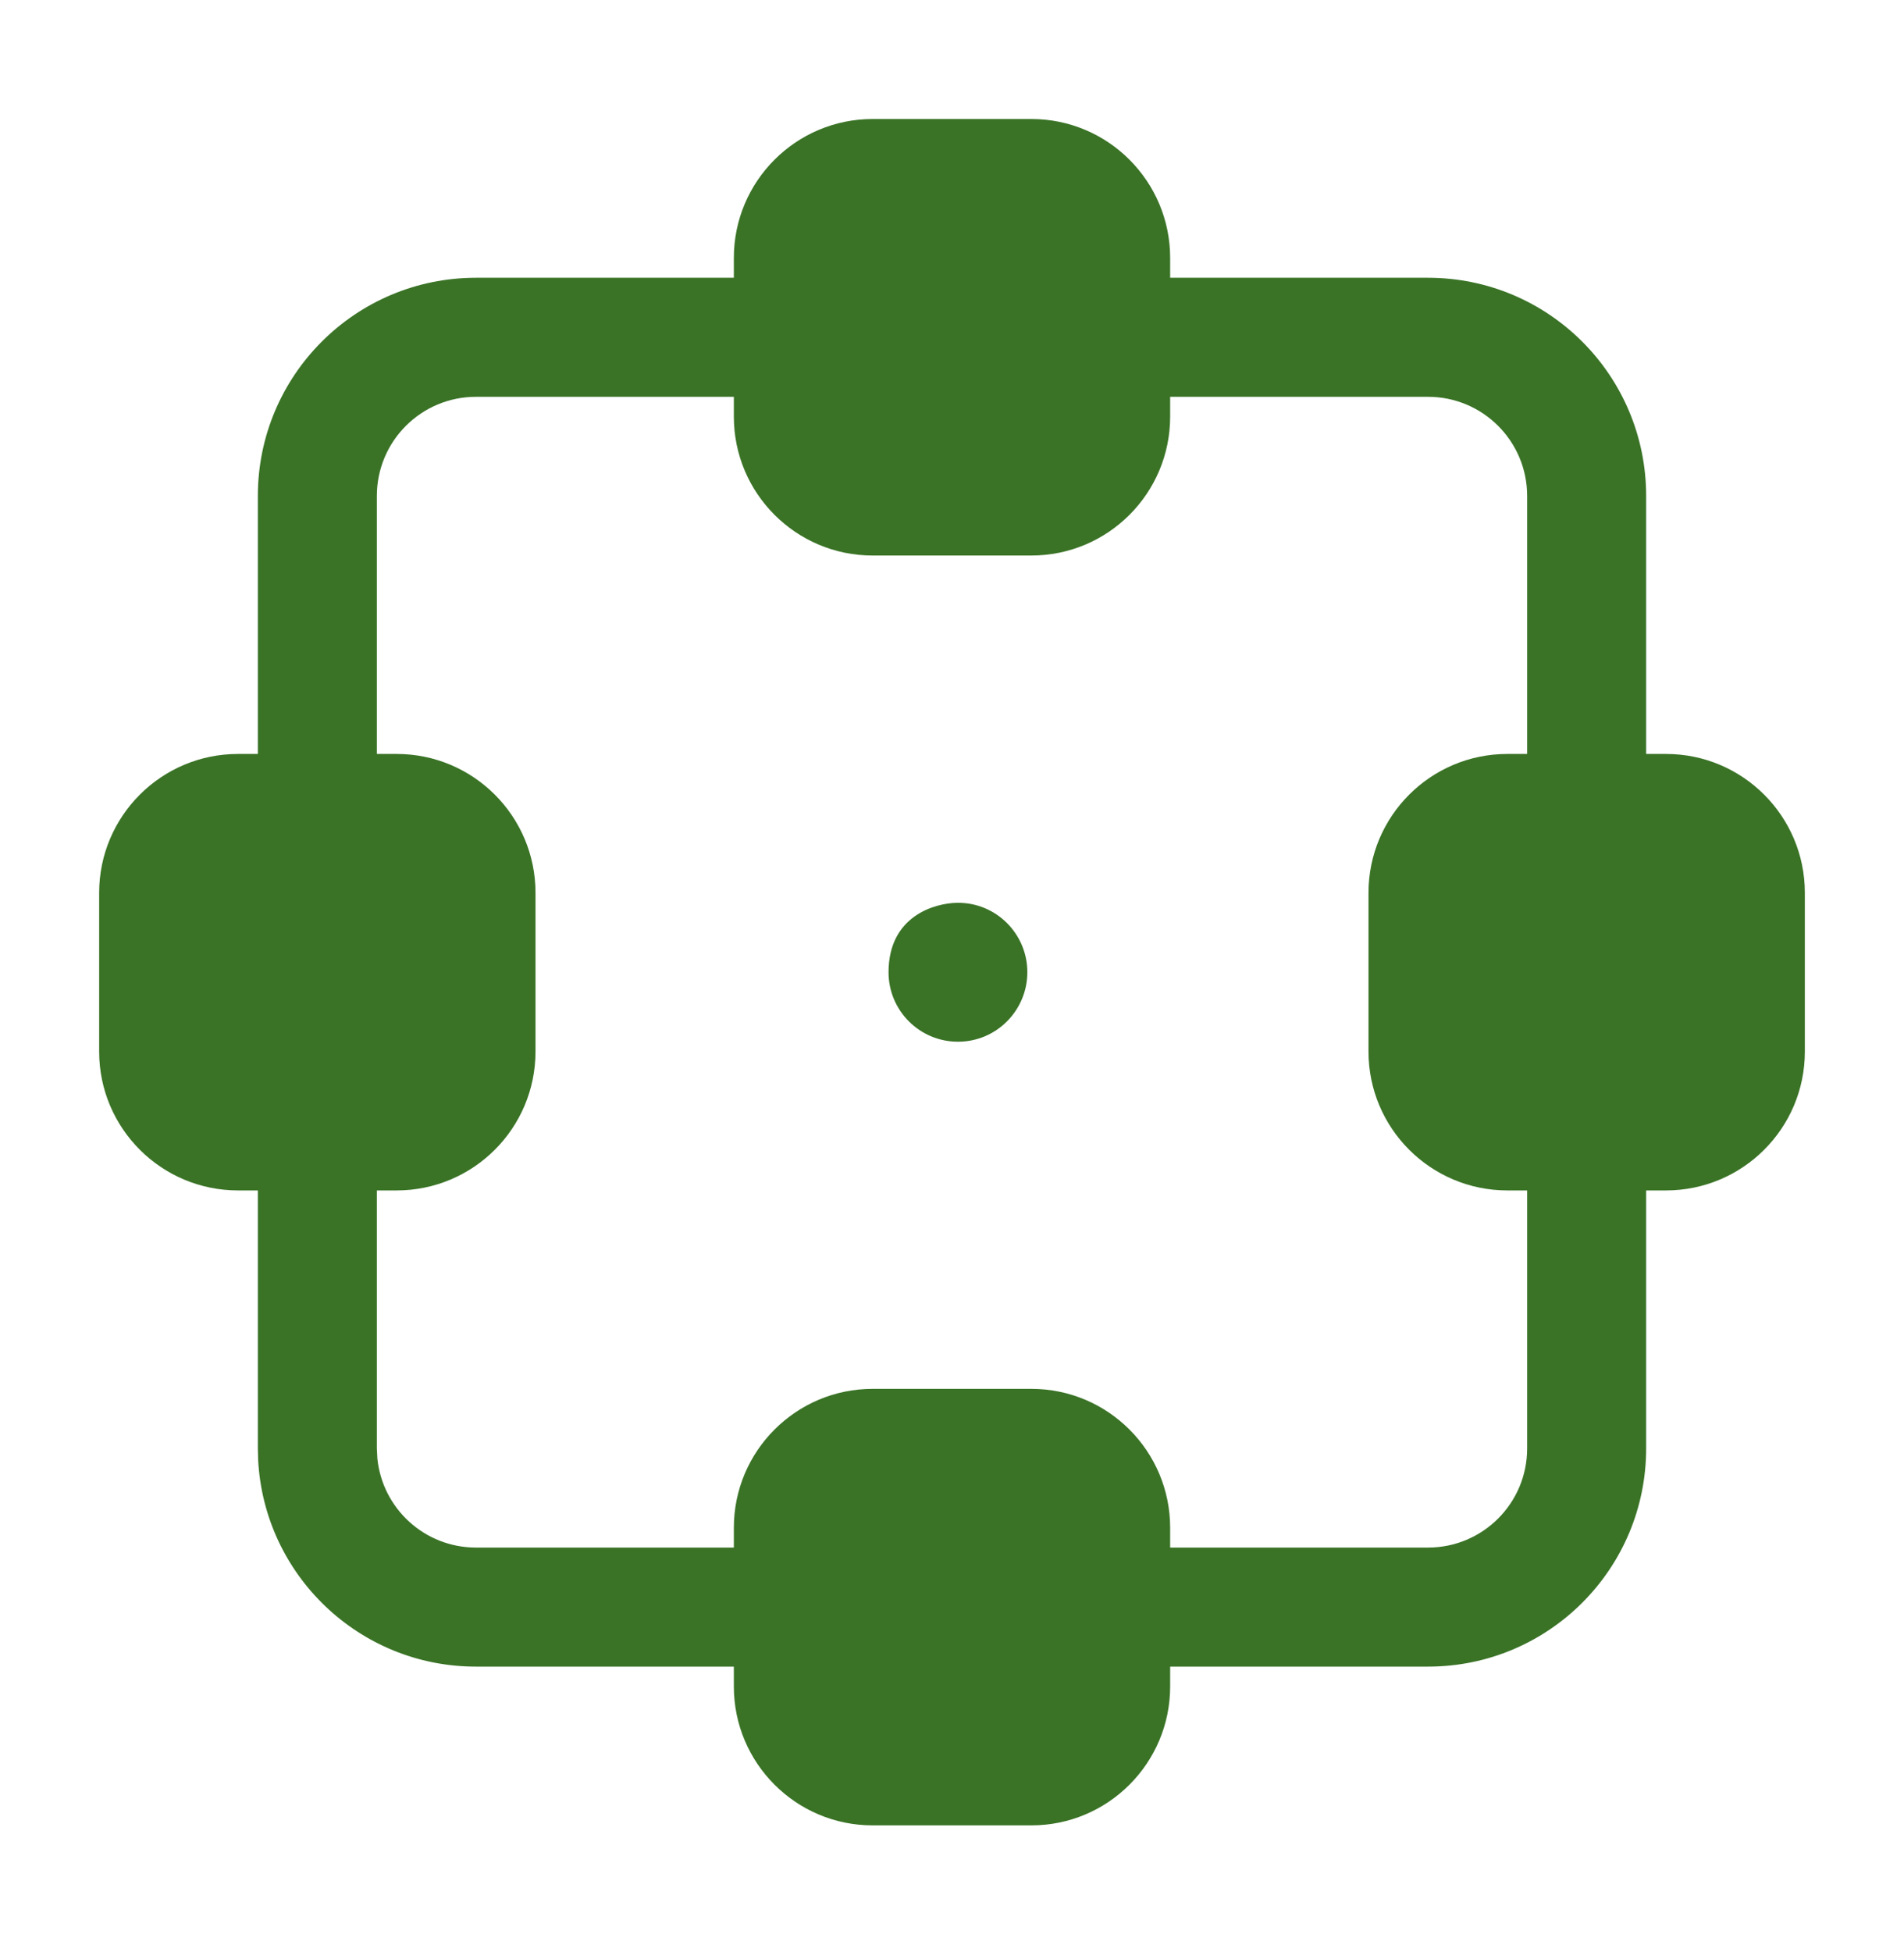 <svg width="40" height="41" viewBox="0 0 40 41" fill="none" xmlns="http://www.w3.org/2000/svg">
<path d="M21.667 2.499C23.277 2.499 24.583 3.806 24.583 5.416V5.833H30C32.532 5.833 34.583 7.884 34.583 10.416V15.833H35C36.61 15.833 37.917 17.139 37.917 18.749V22.083C37.917 23.694 36.61 24.999 35 24.999H34.583V30.416C34.583 32.948 32.532 34.999 30 34.999H24.583V35.416C24.583 37.026 23.277 38.333 21.667 38.333H18.333C16.723 38.333 15.417 37.026 15.417 35.416V34.999H10C7.547 34.999 5.546 33.075 5.423 30.653L5.417 30.416V24.999H5C3.39 24.999 2.083 23.694 2.083 22.083V18.749C2.083 17.139 3.39 15.833 5 15.833H5.417V10.416C5.417 7.884 7.468 5.833 10 5.833H15.417V5.416C15.417 3.806 16.723 2.499 18.333 2.499H21.667ZM10 8.333C8.849 8.333 7.917 9.265 7.917 10.416V15.833H8.333C9.943 15.833 11.25 17.139 11.25 18.749V22.083C11.25 23.694 9.943 24.999 8.333 24.999H7.917V30.416L7.928 30.629C8.034 31.68 8.921 32.499 10 32.499H15.417V32.083C15.417 30.473 16.723 29.166 18.333 29.166H21.667C23.277 29.166 24.583 30.473 24.583 32.083V32.499H30C31.151 32.499 32.083 31.568 32.083 30.416V24.999H31.667C30.057 24.999 28.75 23.694 28.75 22.083V18.749C28.75 17.139 30.057 15.833 31.667 15.833H32.083V10.416C32.083 9.265 31.151 8.333 30 8.333H24.583V8.749C24.583 10.36 23.277 11.666 21.667 11.666H18.333C16.723 11.666 15.417 10.36 15.417 8.749V8.333H10ZM20.106 18.959C20.929 18.947 21.583 19.614 21.583 20.416C21.583 21.209 20.943 21.876 20.125 21.876C19.32 21.876 18.667 21.223 18.667 20.418C18.667 19.233 19.639 18.966 20.106 18.959Z" fill="#3A7326"/>
</svg>
